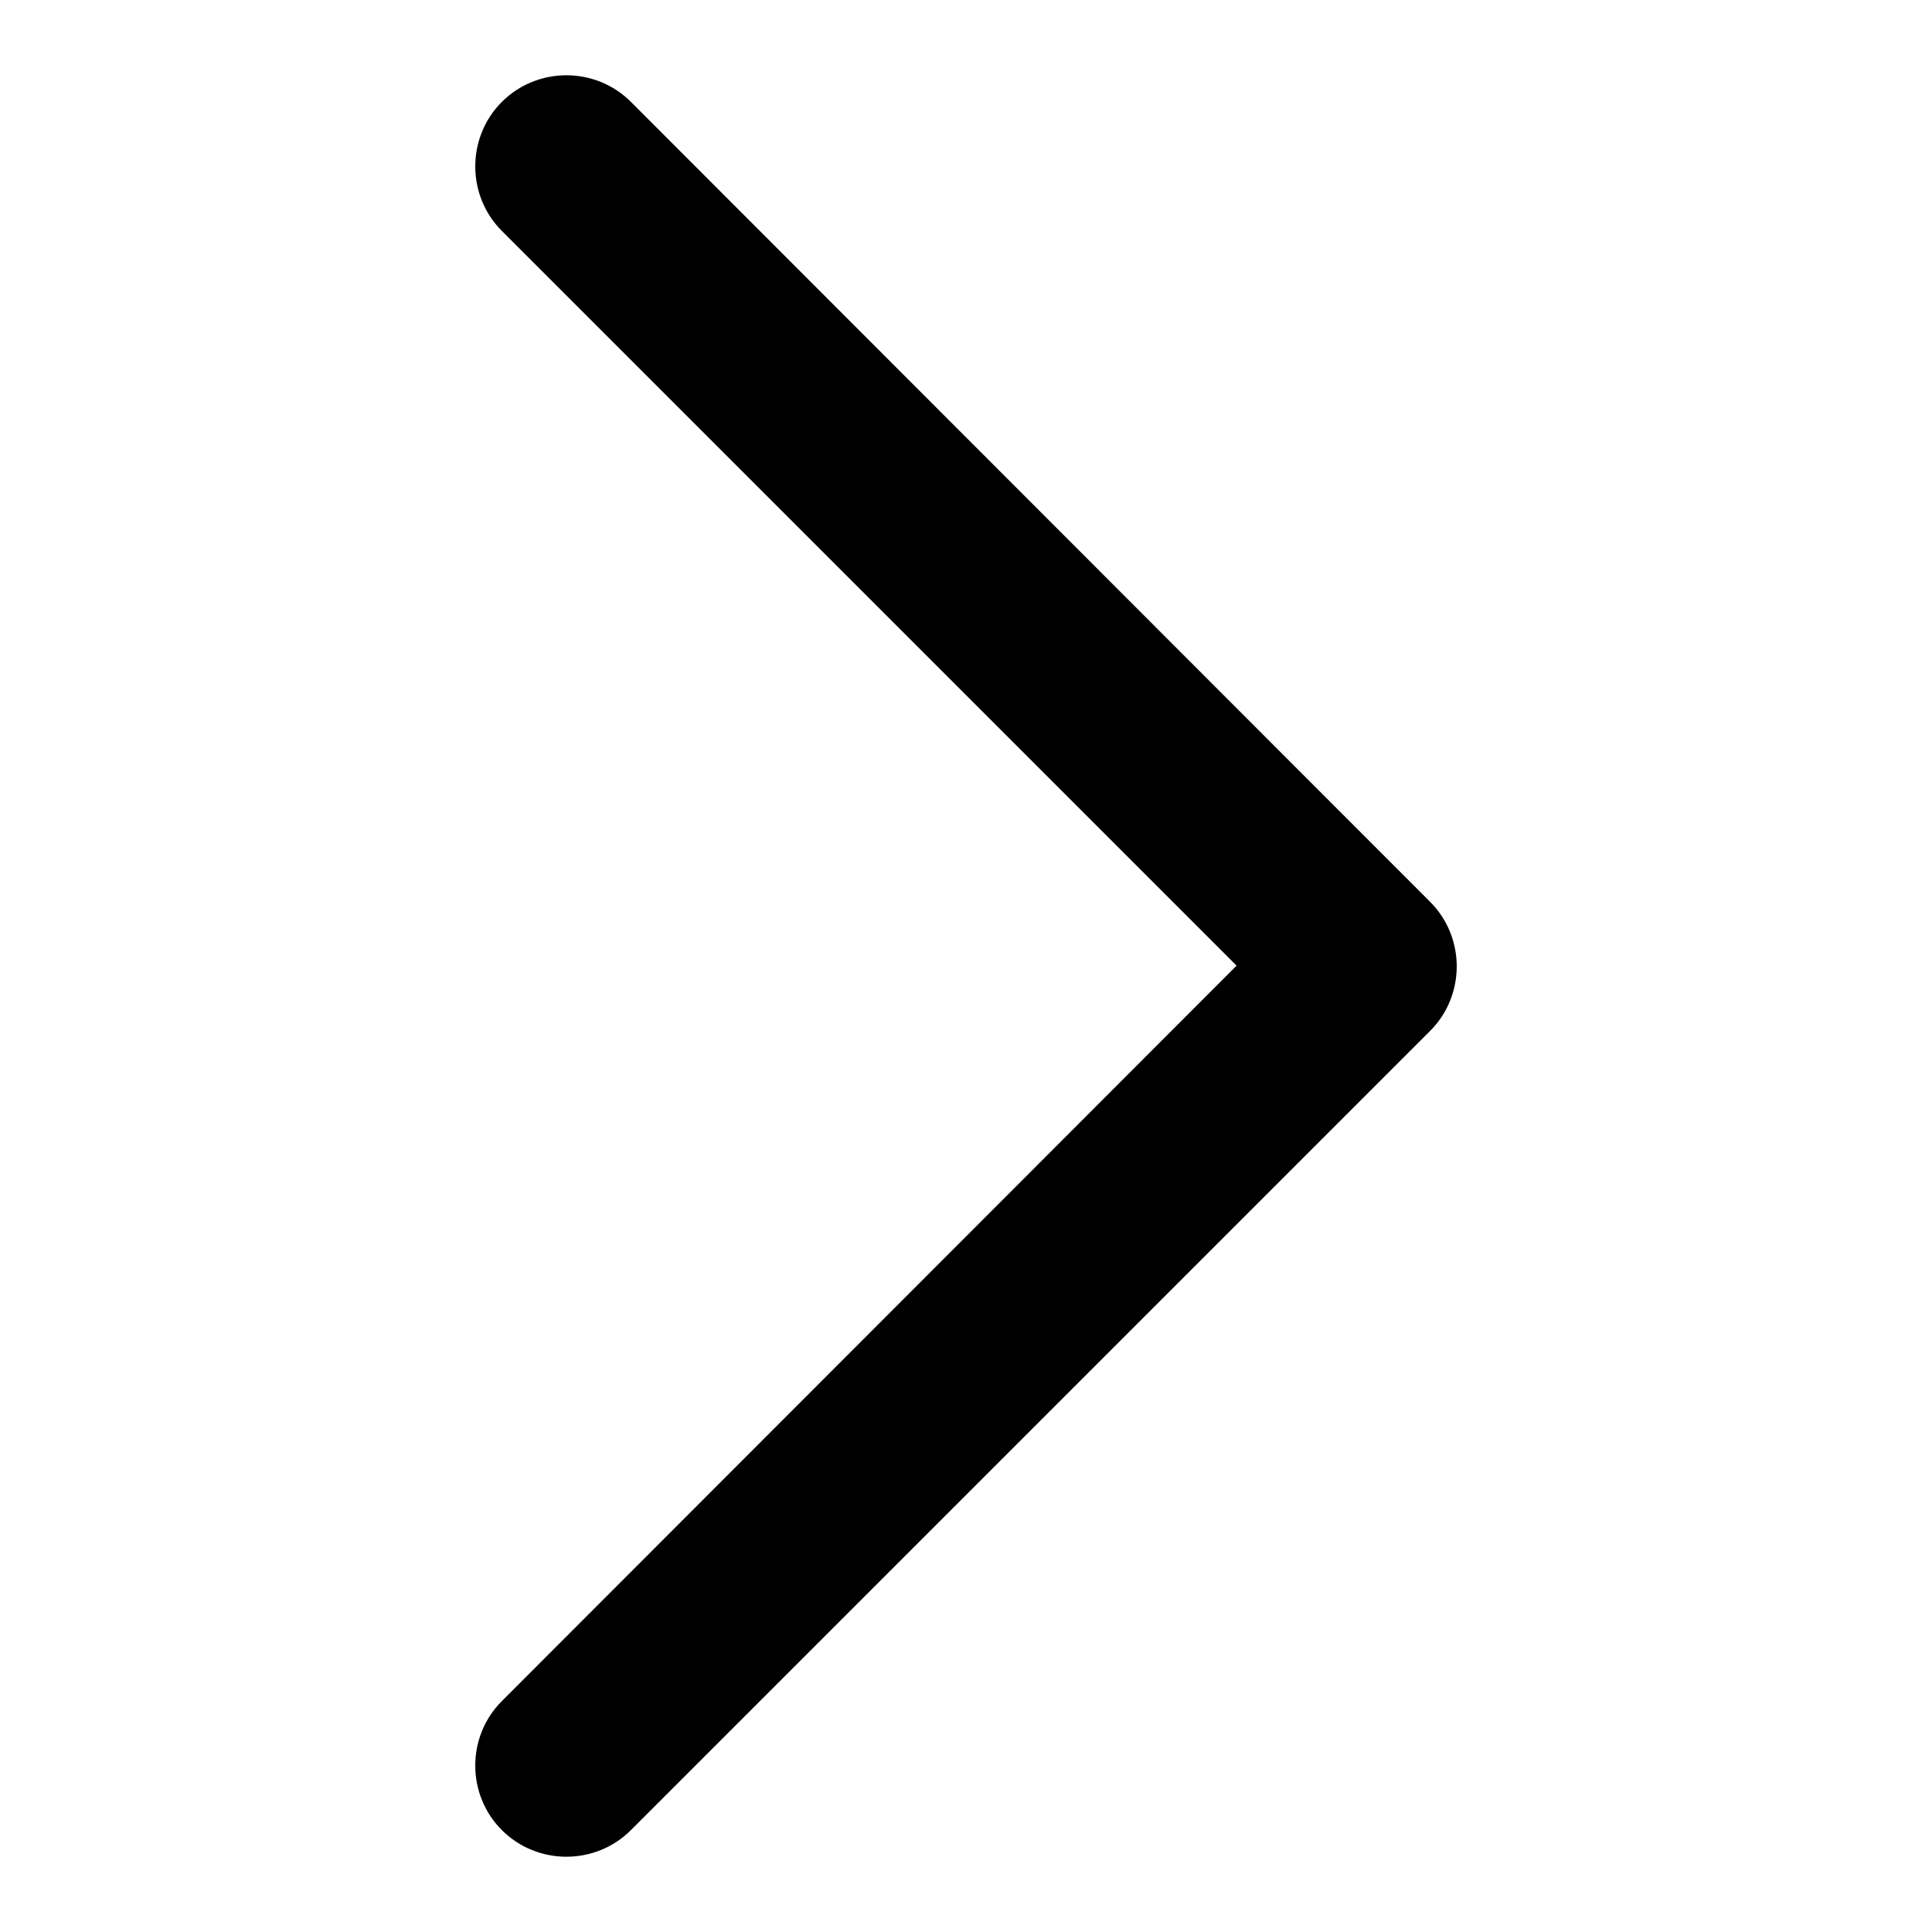 <?xml version="1.0" encoding="utf-8"?>
<!-- Svg Vector Icons : http://www.onlinewebfonts.com/icon -->
<!DOCTYPE svg PUBLIC "-//W3C//DTD SVG 1.1//EN" "http://www.w3.org/Graphics/SVG/1.1/DTD/svg11.dtd">
<svg version="1.1" xmlns="http://www.w3.org/2000/svg" xmlns:xlink="http://www.w3.org/1999/xlink" x="0px" y="0px" viewBox="0 0 256 256" enable-background="new 0 0 256 256" xml:space="preserve">
<g><g><path fill="#000000" d="M66.5,30.6l105.9,105.9v-17.1L66.5,225.4c-4.7,4.7-4.7,12.4,0,17.1s12.4,4.7,17.1,0l105.9-105.9c4.7-4.7,4.7-12.4,0-17.1L83.6,13.5c-4.7-4.7-12.4-4.7-17.1,0S61.8,25.9,66.5,30.6"/></g></g>
</svg>